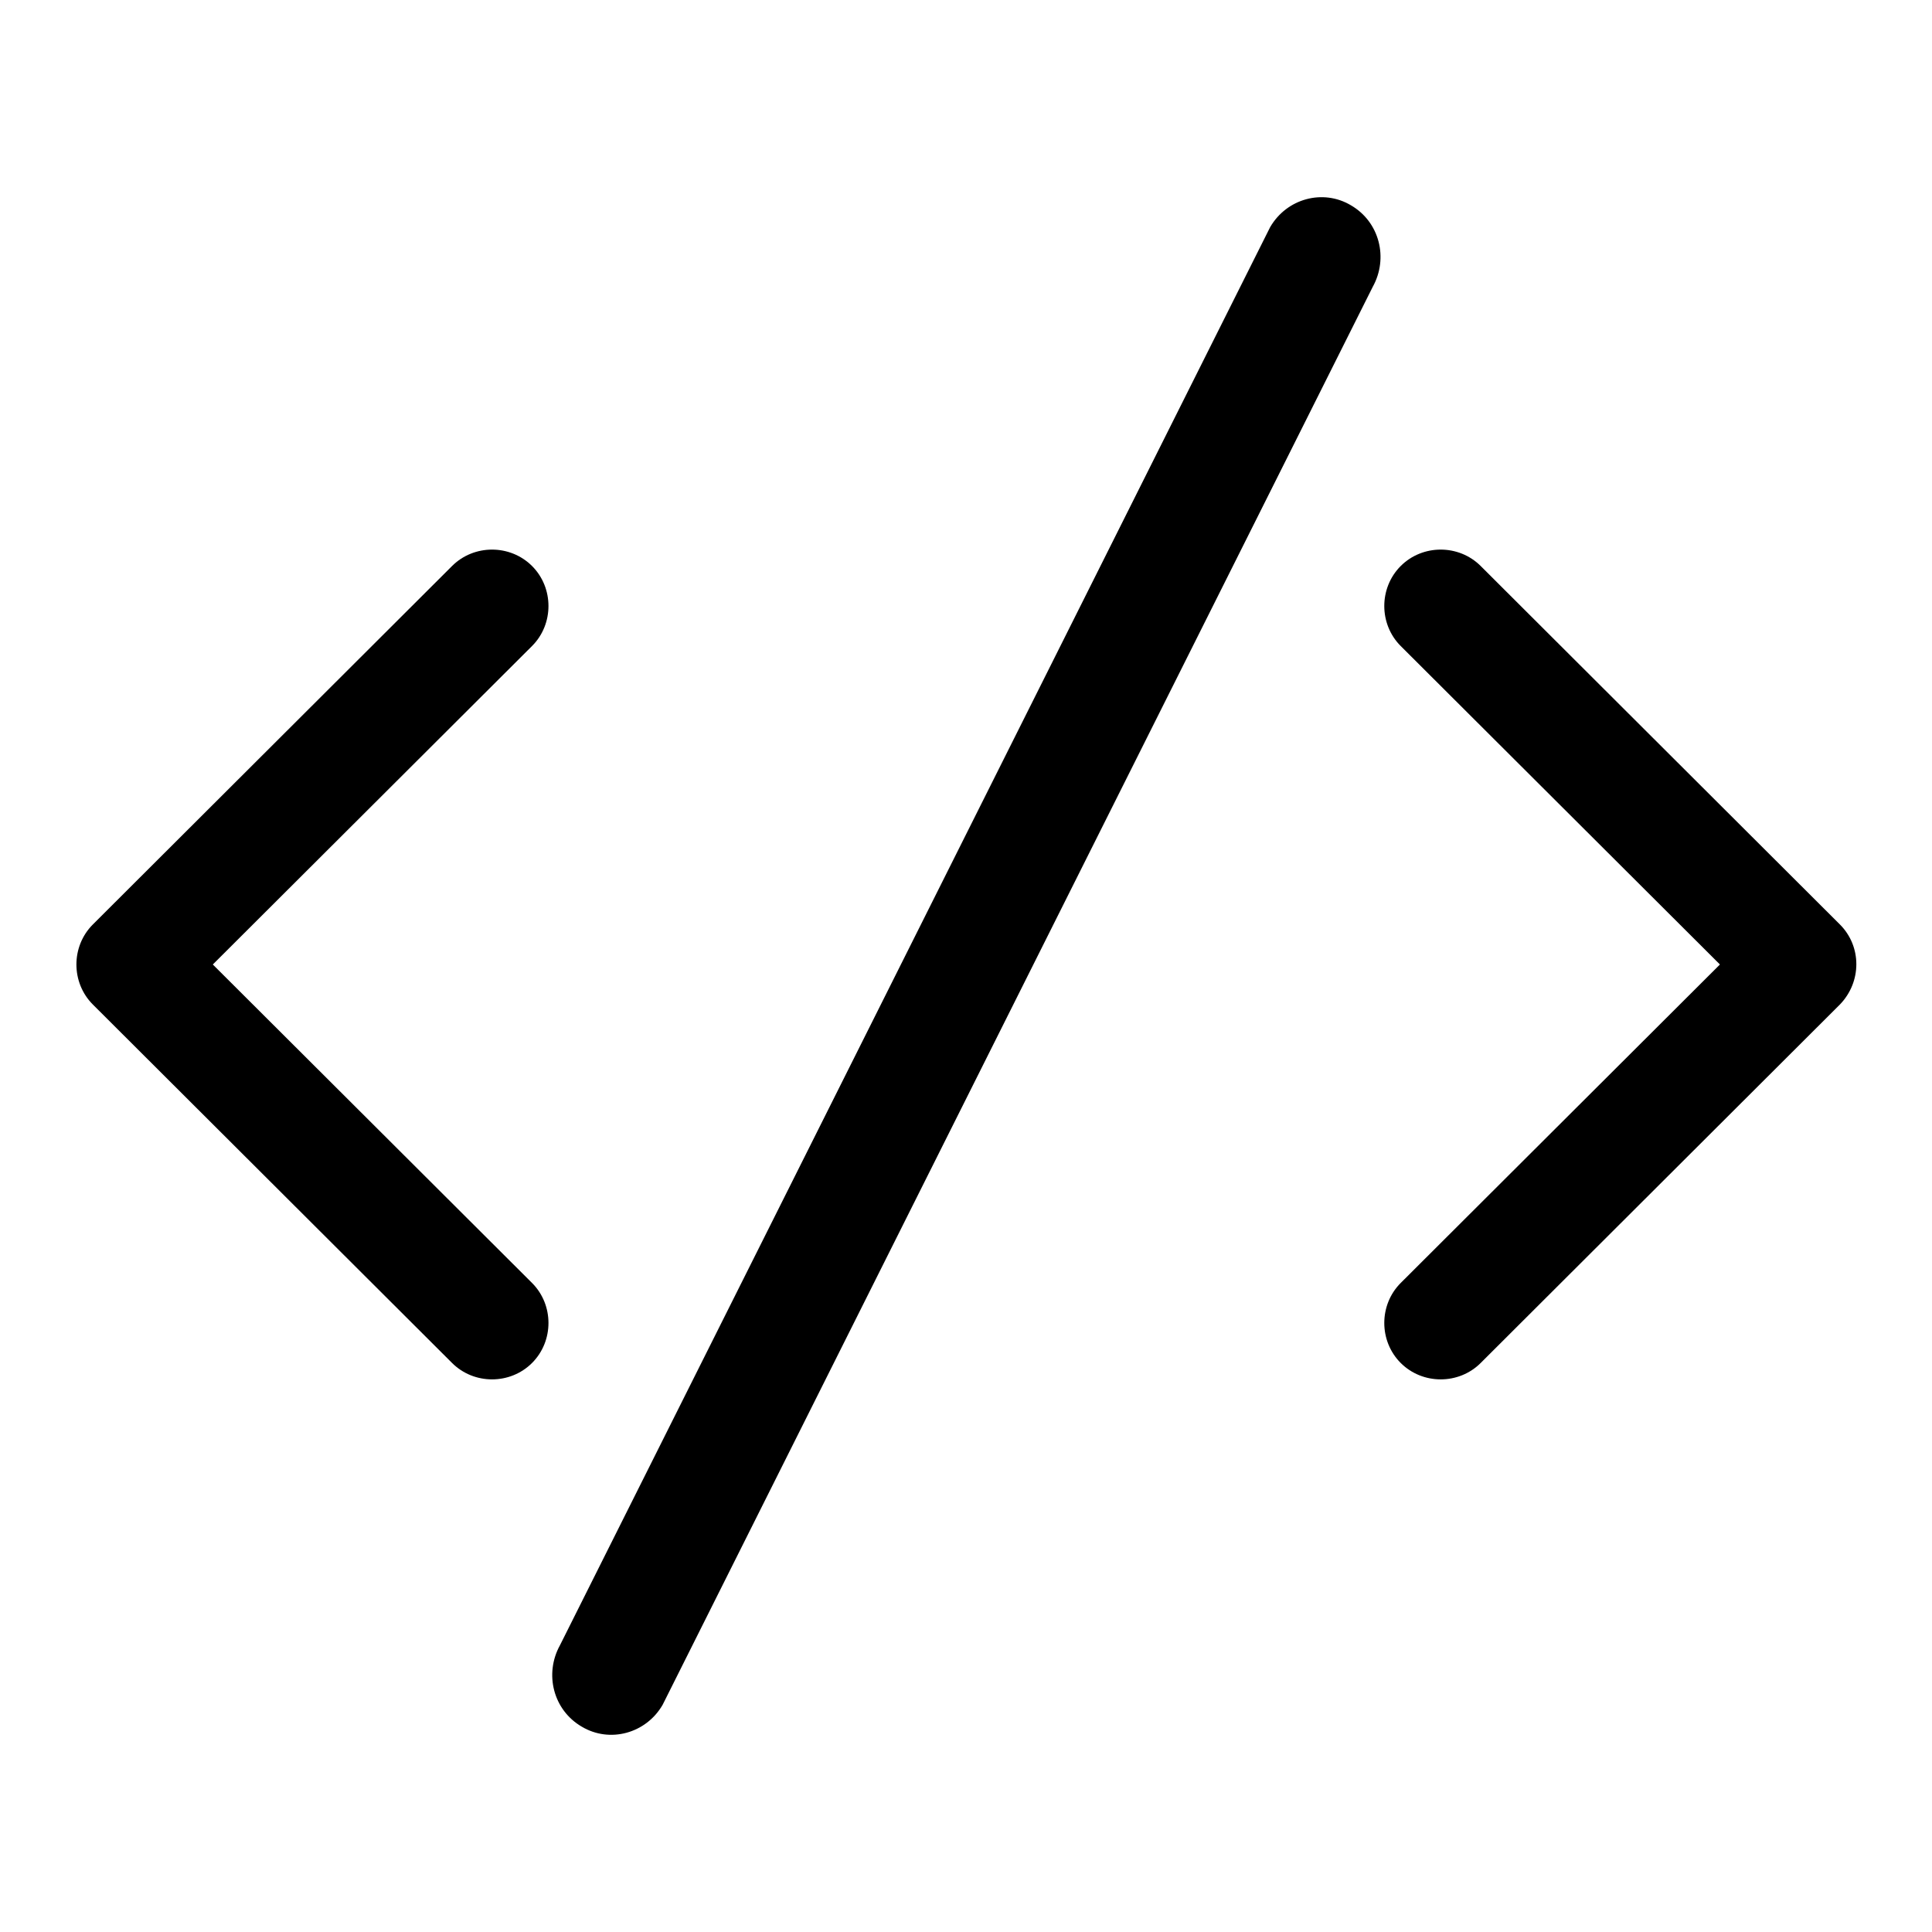 <?xml version="1.0" encoding="utf-8"?>
<!-- Svg Vector Icons : http://www.onlinewebfonts.com/icon -->
<!DOCTYPE svg PUBLIC "-//W3C//DTD SVG 1.1//EN" "http://www.w3.org/Graphics/SVG/1.1/DTD/svg11.dtd">
<svg version="1.1" xmlns="http://www.w3.org/2000/svg" xmlns:xlink="http://www.w3.org/1999/xlink" x="0px" y="0px" viewBox="0 0 256 256" enable-background="new 0 0 256 256" xml:space="preserve">
<g> <path fill="#000000" d="M243.8,133.1l-47.6,47.5c-2.9,2.9-7.7,2.9-10.6,0c-2.9-2.9-2.9-7.7,0-10.6l42.3-42.2l-42.3-42.2 c-2.9-2.9-2.9-7.7,0-10.6c2.9-2.9,7.7-2.9,10.6,0l47.6,47.5C246.7,125.4,246.7,130.1,243.8,133.1z M87.8,225.9 c-2.2,3.8-7,5.1-10.7,2.9c-3.8-2.2-5-7-2.9-10.8l94.1-187.9c2.2-3.8,7-5.1,10.7-2.9c3.8,2.2,5,7,2.9,10.8L87.8,225.9z M70.5,180.6 c-2.9,2.9-7.7,2.9-10.6,0l-47.6-47.5c-2.9-2.9-2.9-7.7,0-10.6l47.6-47.5c2.9-2.9,7.7-2.9,10.6,0c2.9,2.9,2.9,7.7,0,10.6l-42.3,42.2 L70.5,170C73.4,172.9,73.4,177.7,70.5,180.6z"/></g>
</svg>